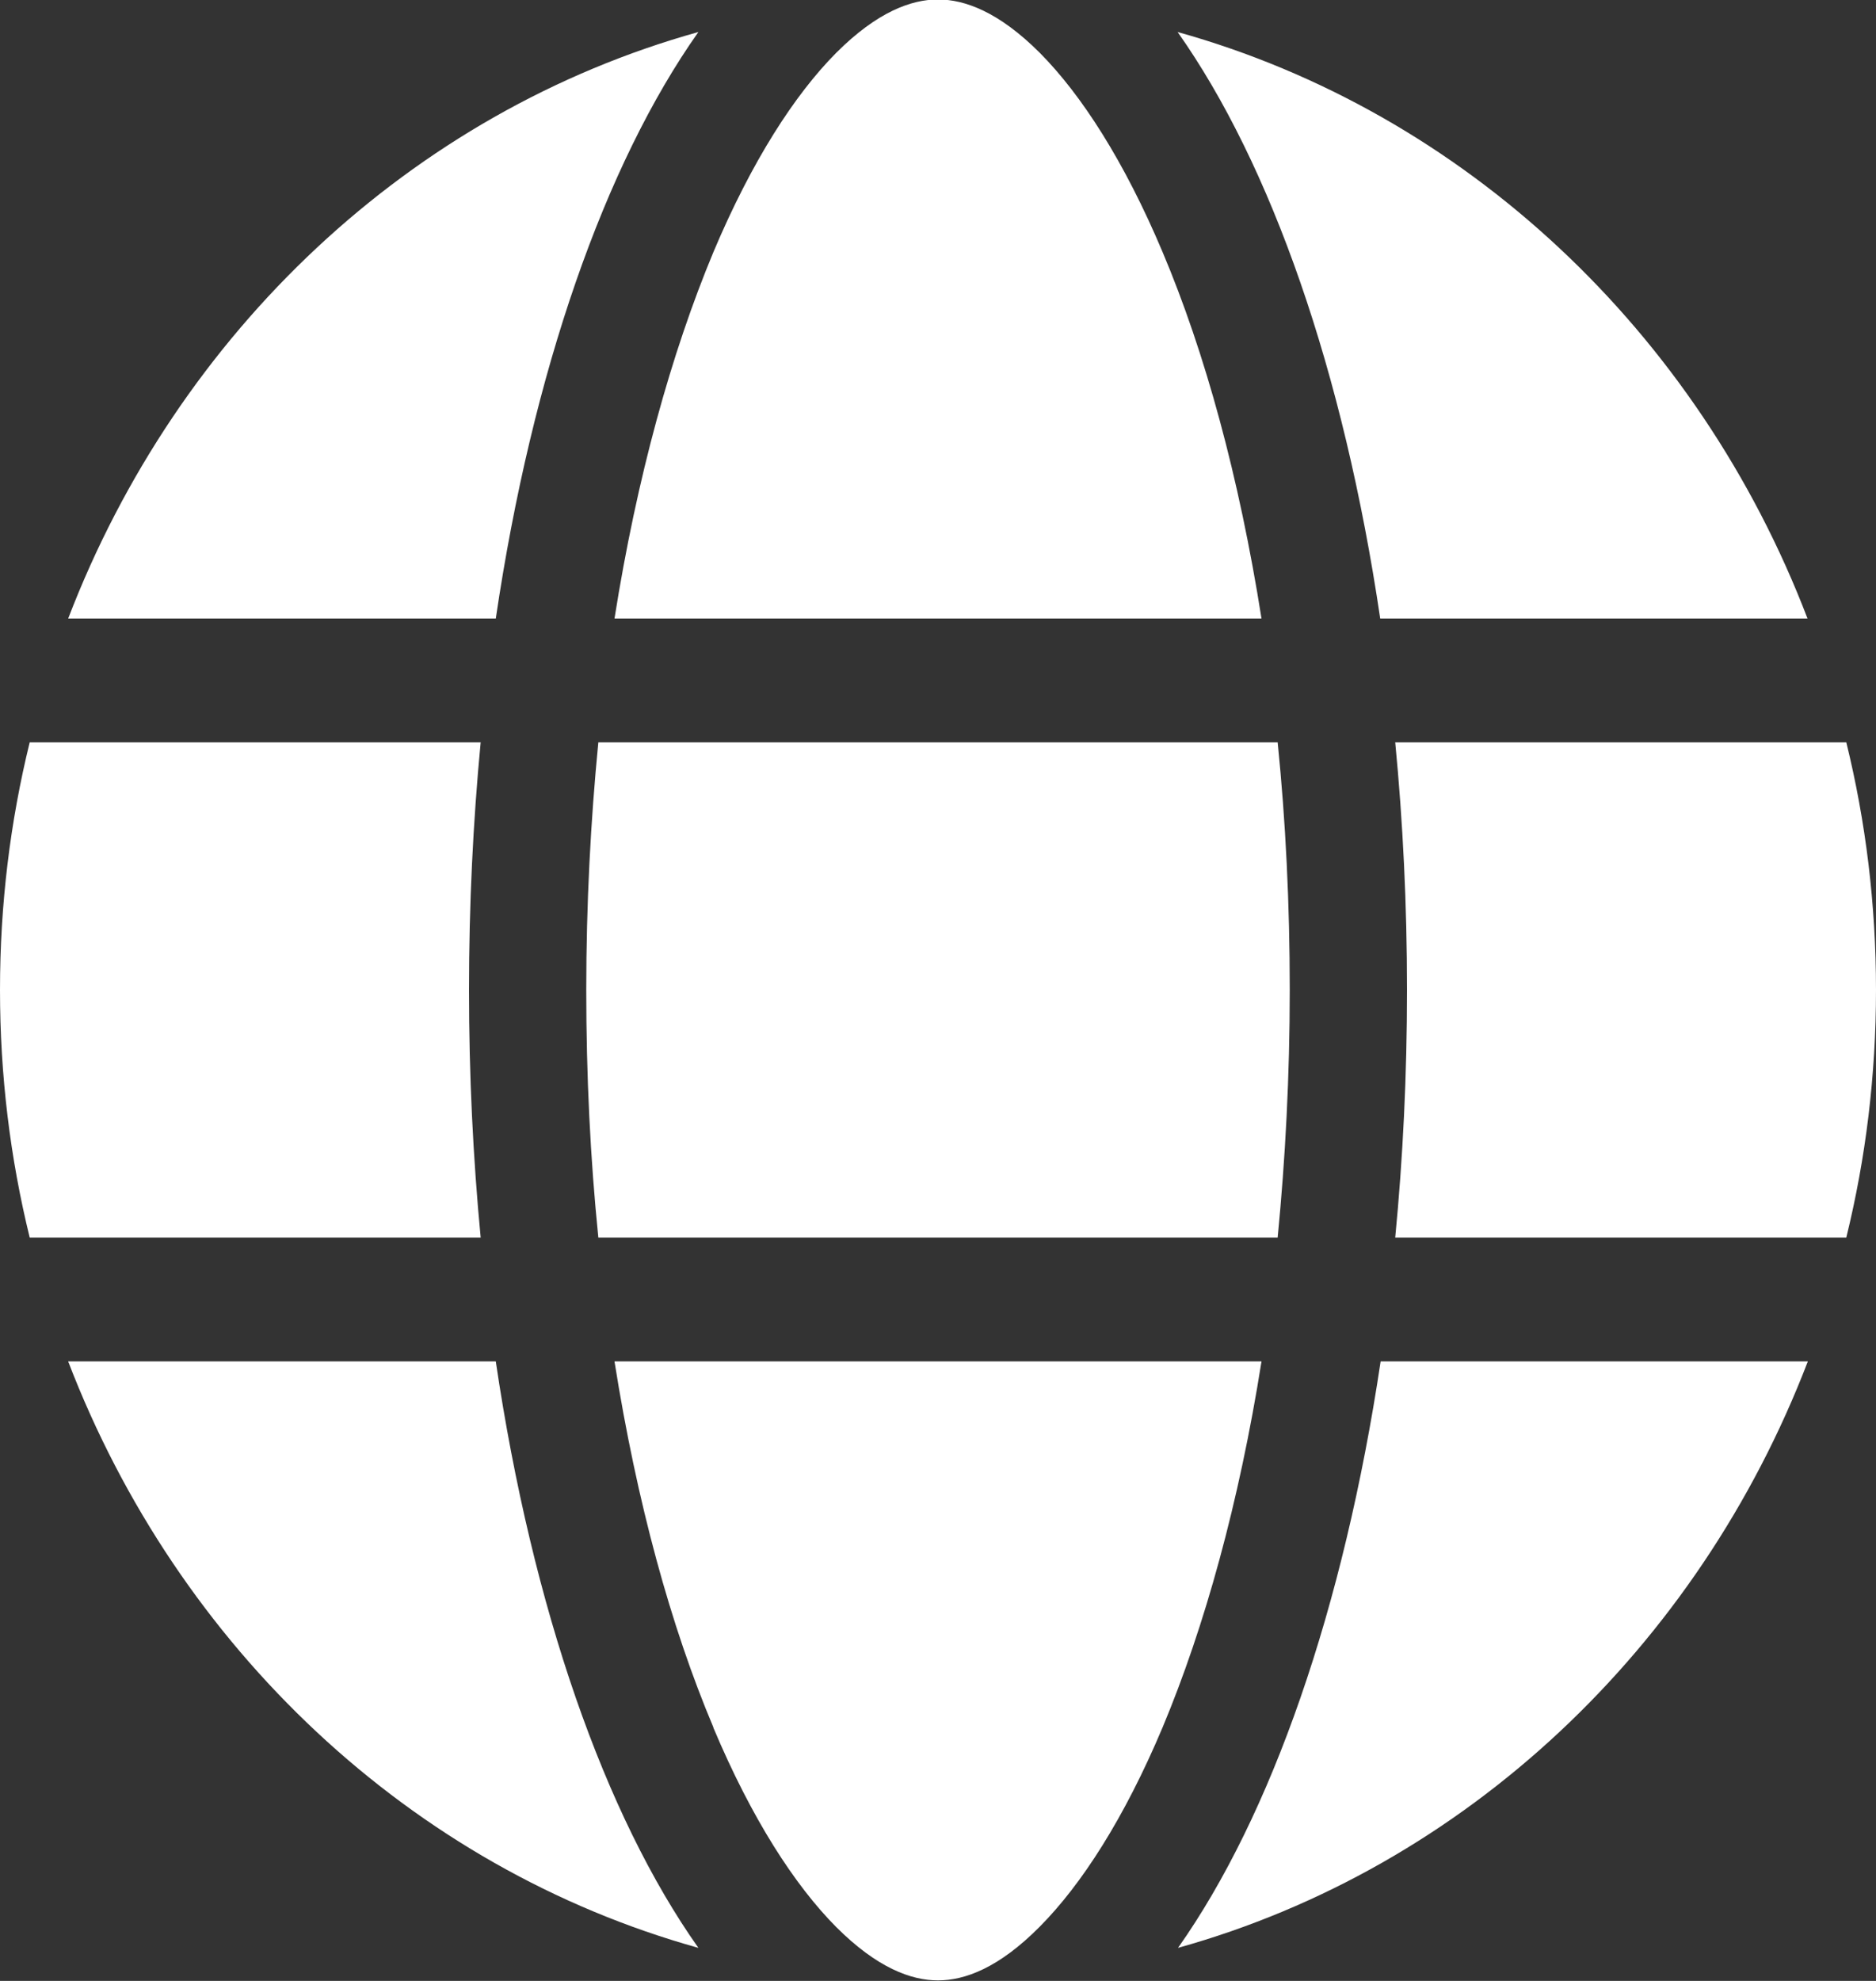 <svg width="18" height="19" viewBox="0 0 18 19" fill="none" xmlns="http://www.w3.org/2000/svg">
<rect x="0" y="0" width="18" height="19" fill="#333333" stroke="none"/>
<path d="M12.375 9.495C12.375 10.319 12.333 11.113 12.259 11.87H5.741C5.664 11.113 5.625 10.319 5.625 9.495C5.625 8.671 5.667 7.877 5.741 7.12H12.259C12.336 7.877 12.375 8.671 12.375 9.495ZM13.387 7.12H17.715C17.902 7.881 18 8.675 18 9.495C18 10.315 17.902 11.109 17.715 11.87H13.387C13.461 11.106 13.5 10.312 13.5 9.495C13.5 8.679 13.461 7.885 13.387 7.12ZM17.346 5.933H13.243C12.892 3.561 12.196 1.576 11.299 0.307C14.052 1.075 16.291 3.183 17.343 5.933H17.346ZM12.104 5.933H5.896C6.11 4.582 6.441 3.387 6.845 2.418C7.214 1.543 7.625 0.908 8.023 0.507C8.416 0.114 8.743 -0.005 9 -0.005C9.257 -0.005 9.584 0.114 9.977 0.507C10.375 0.908 10.786 1.543 11.155 2.418C11.563 3.383 11.89 4.578 12.104 5.933ZM4.757 5.933H0.654C1.709 3.183 3.945 1.075 6.701 0.307C5.804 1.576 5.108 3.561 4.757 5.933ZM0.285 7.12H4.612C4.539 7.885 4.5 8.679 4.5 9.495C4.5 10.312 4.539 11.106 4.612 11.87H0.285C0.098 11.109 0 10.315 0 9.495C0 8.675 0.098 7.881 0.285 7.12ZM6.845 16.568C6.437 15.603 6.11 14.408 5.896 13.058H12.104C11.89 14.408 11.559 15.603 11.155 16.568C10.786 17.444 10.375 18.078 9.977 18.479C9.584 18.876 9.257 18.995 9 18.995C8.743 18.995 8.416 18.876 8.023 18.483C7.625 18.082 7.214 17.448 6.845 16.572V16.568ZM4.757 13.058C5.108 15.429 5.804 17.414 6.701 18.683C3.945 17.915 1.709 15.807 0.654 13.058H4.757ZM17.346 13.058C16.291 15.807 14.056 17.915 11.303 18.683C12.199 17.414 12.892 15.429 13.247 13.058H17.346Z" fill="white"/>
</svg>
